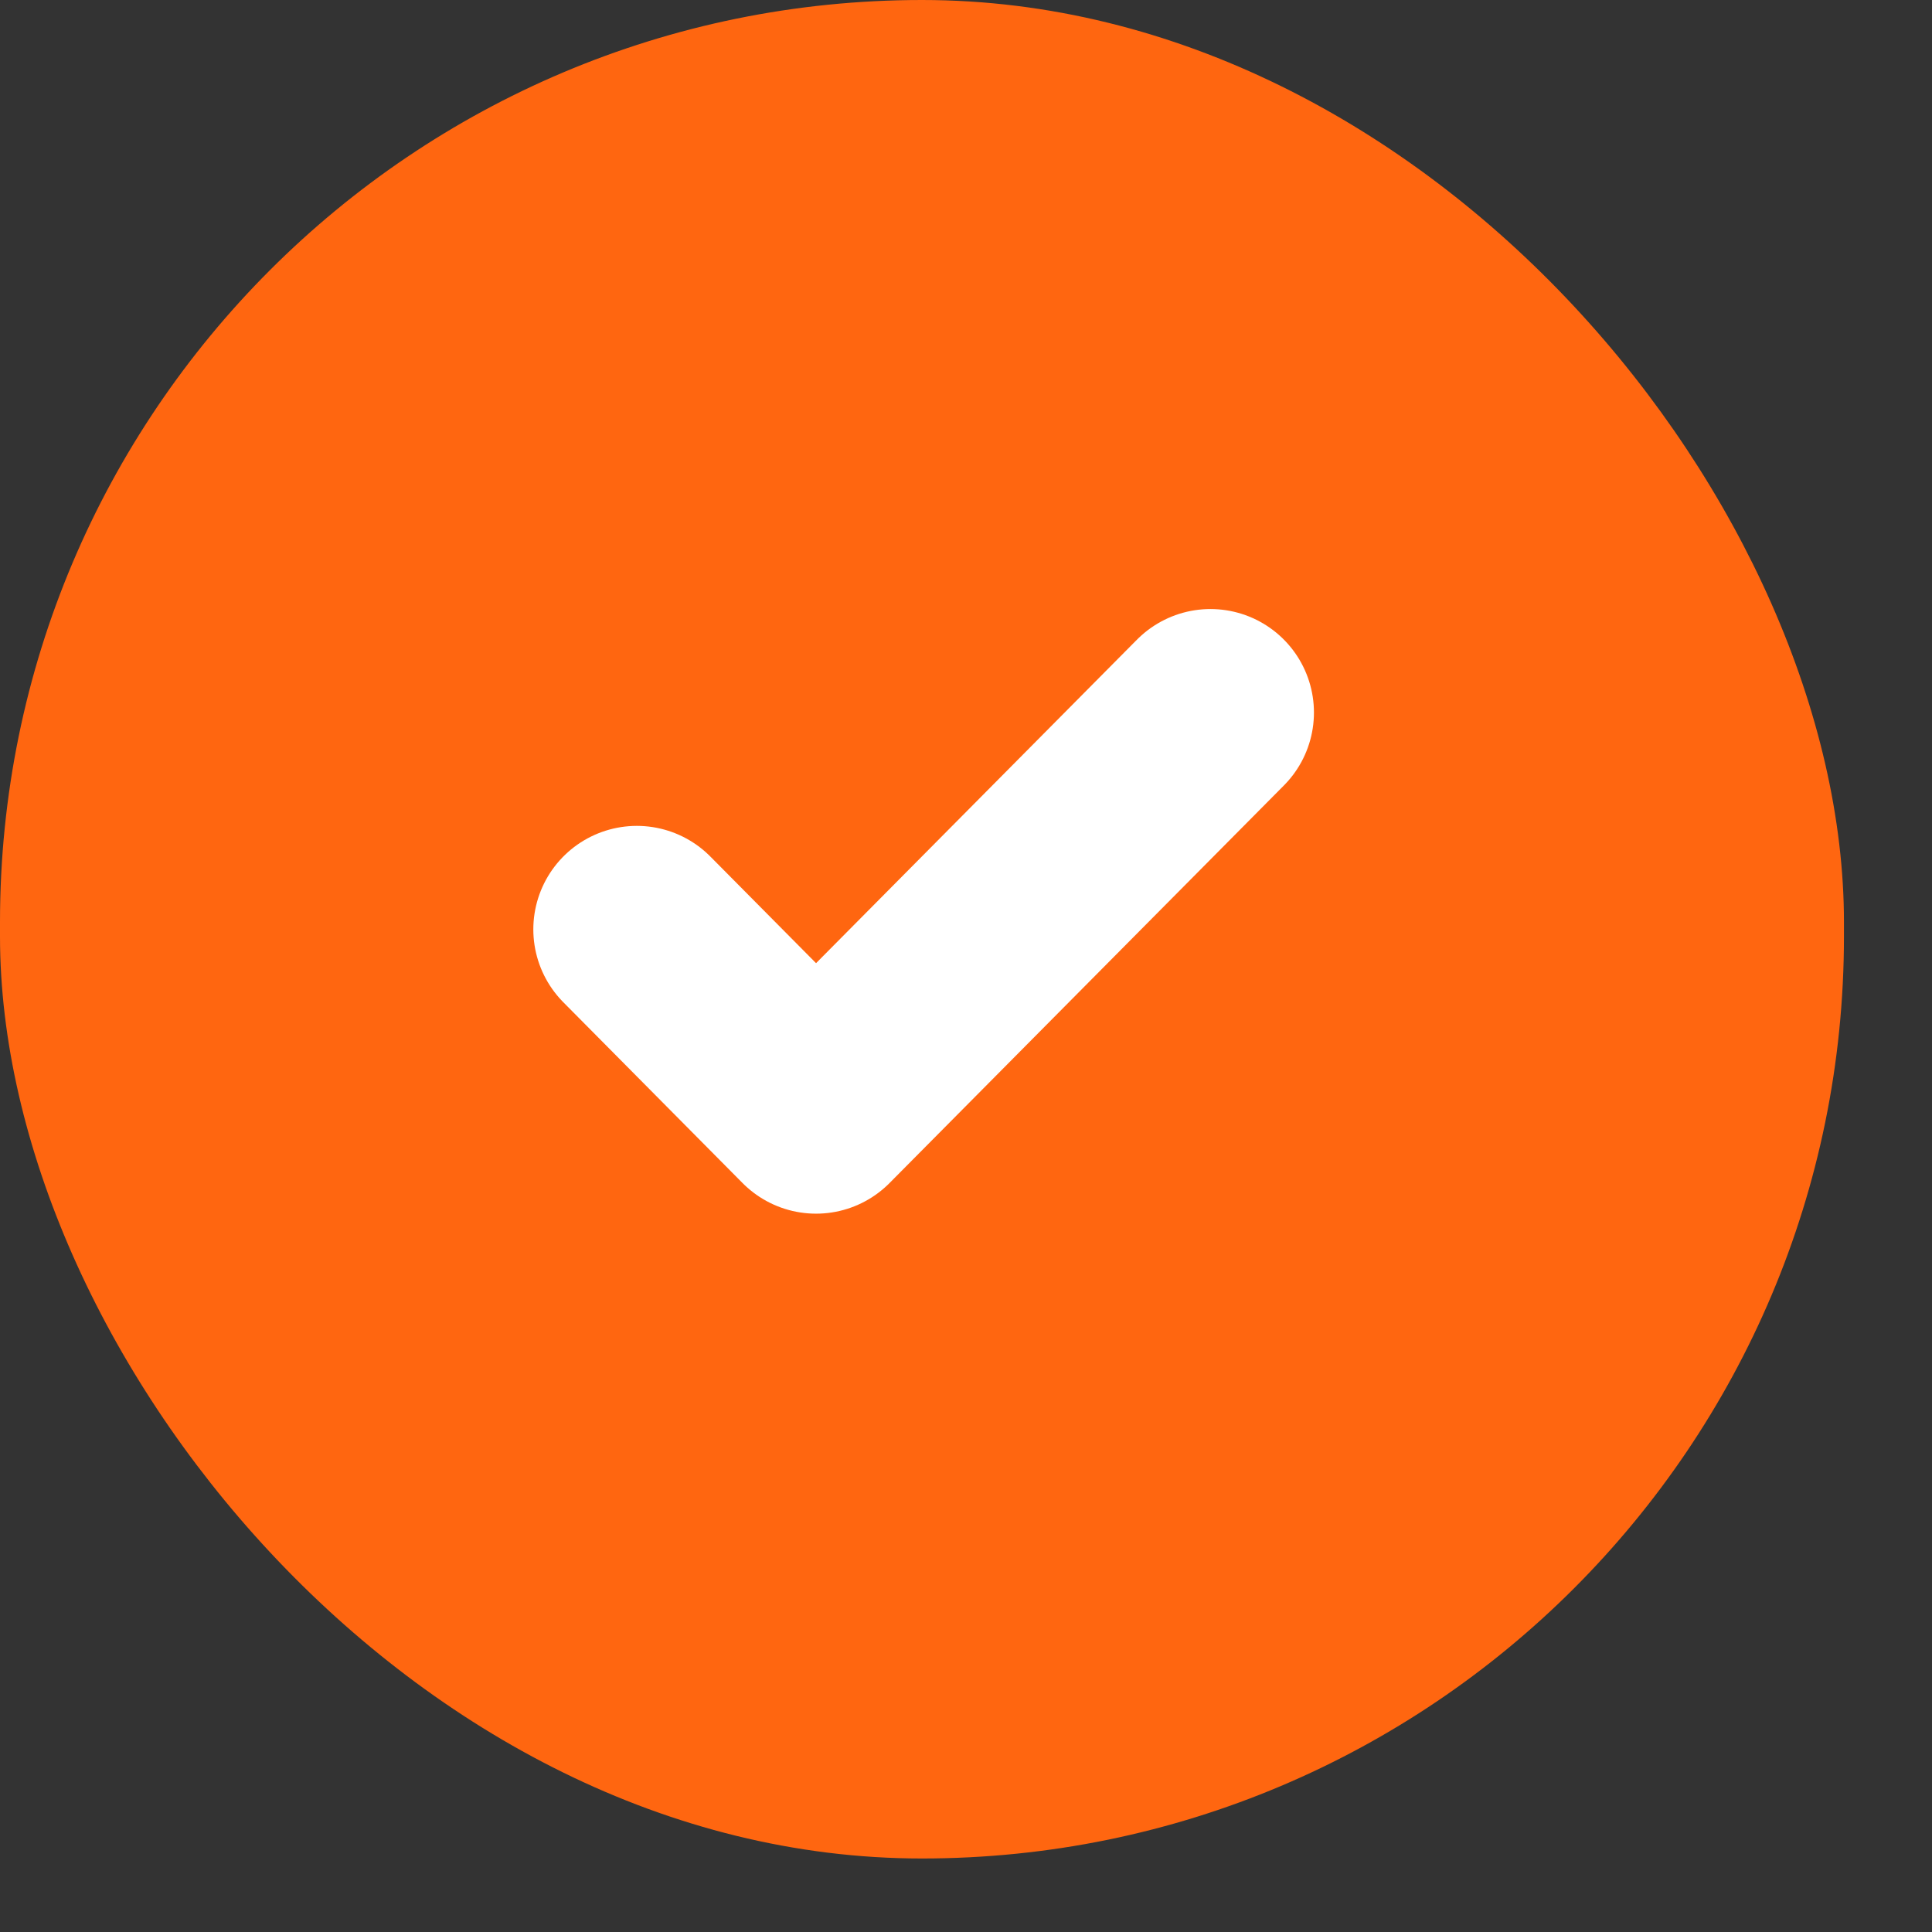 <svg width="21" height="21" viewBox="0 0 21 21" fill="none" xmlns="http://www.w3.org/2000/svg">
<rect x="0" y="0" width="21" height="21" fill="#333333" stroke="none"/>
<rect width="20.043" height="20.201" rx="10.022" fill="#FF6610"/>
<g clip-path="url(#clip0_344_2249)">
<path d="M13.157 7.745L8.87 12.067L6.922 10.102" stroke="white" stroke-width="2.25" stroke-linecap="round" stroke-linejoin="round"/>
</g>
<defs>
<clipPath id="clip0_344_2249">
<rect width="9.353" height="9.428" fill="white" transform="translate(5.359 5.386)"/>
</clipPath>
</defs>
</svg>
